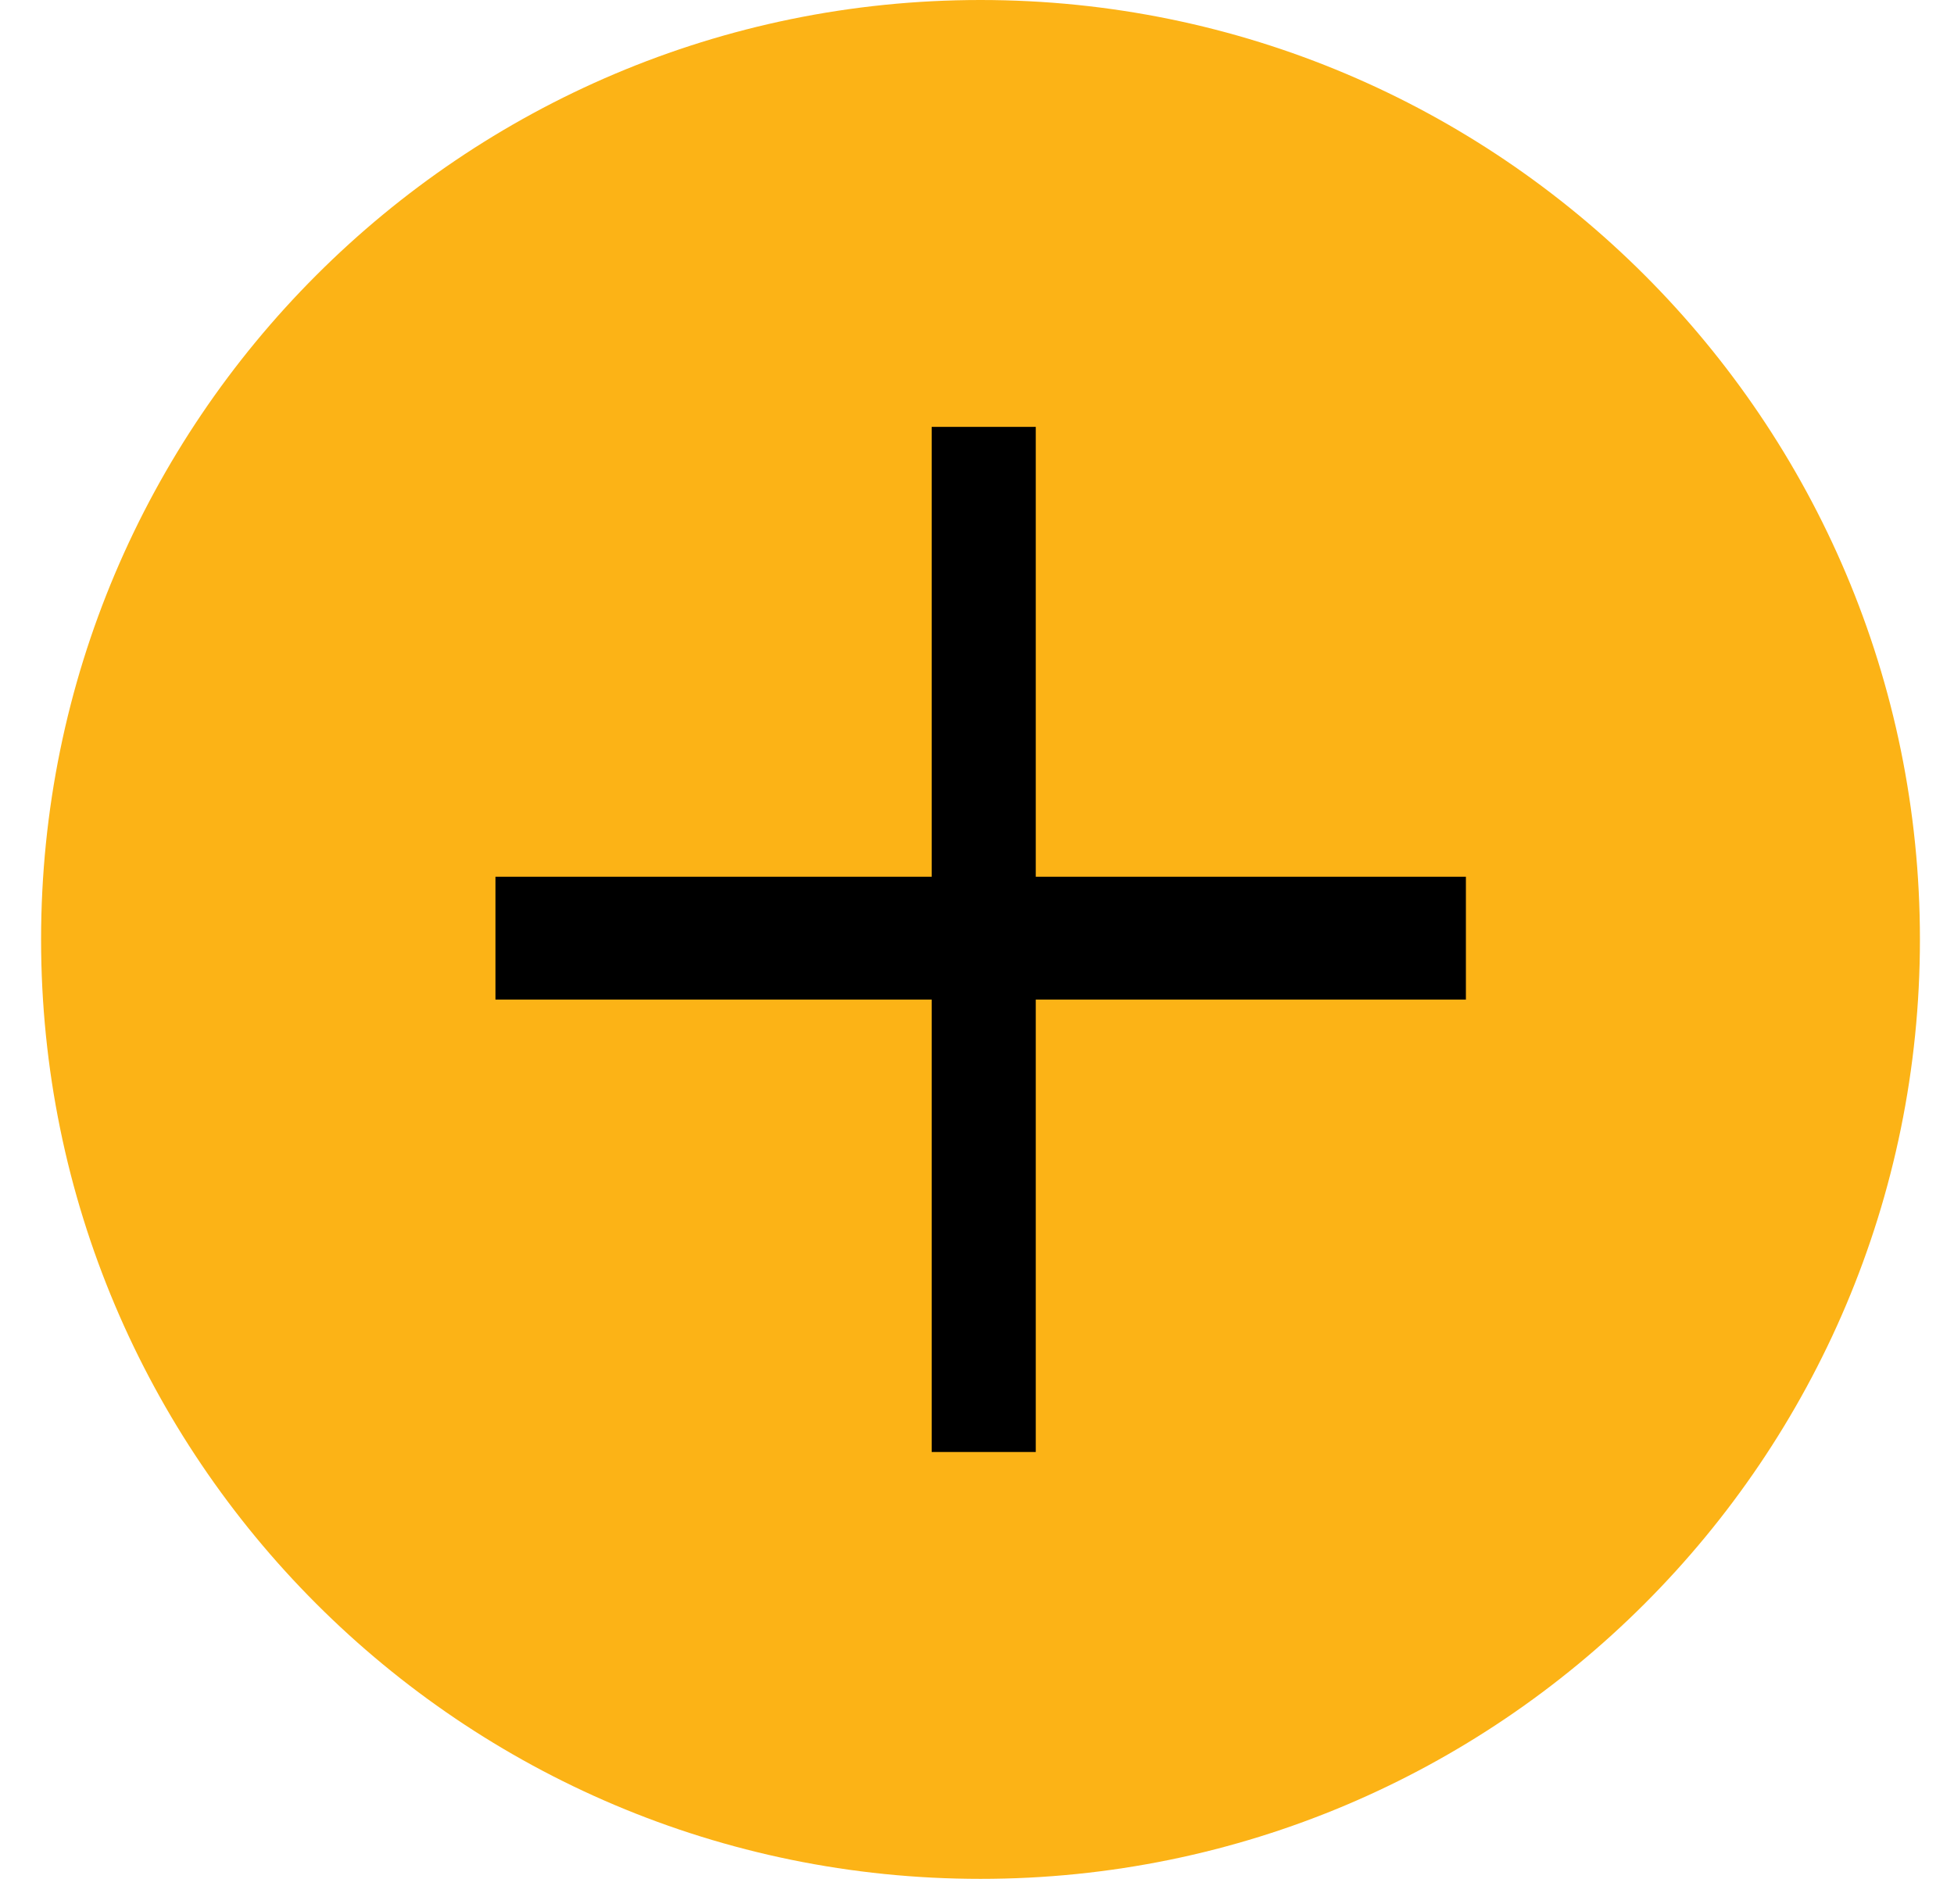 <svg xmlns="http://www.w3.org/2000/svg" width="39" height="38" viewBox="0 0 39 38" fill="none"><path d="M19.57 37.5C9.211 37.5 0.82 29.102 0.82 18.75C0.82 8.398 9.218 0 19.57 0C29.922 0 38.32 8.398 38.32 18.75C38.32 29.102 29.922 37.5 19.57 37.5Z" fill="#FCB316"></path><path d="M20.673 19.95V28.98H18.596V19.95H9.889V17.499H18.596V8.52H20.673V17.499H29.258V19.95H20.673Z" fill="black"></path></svg>